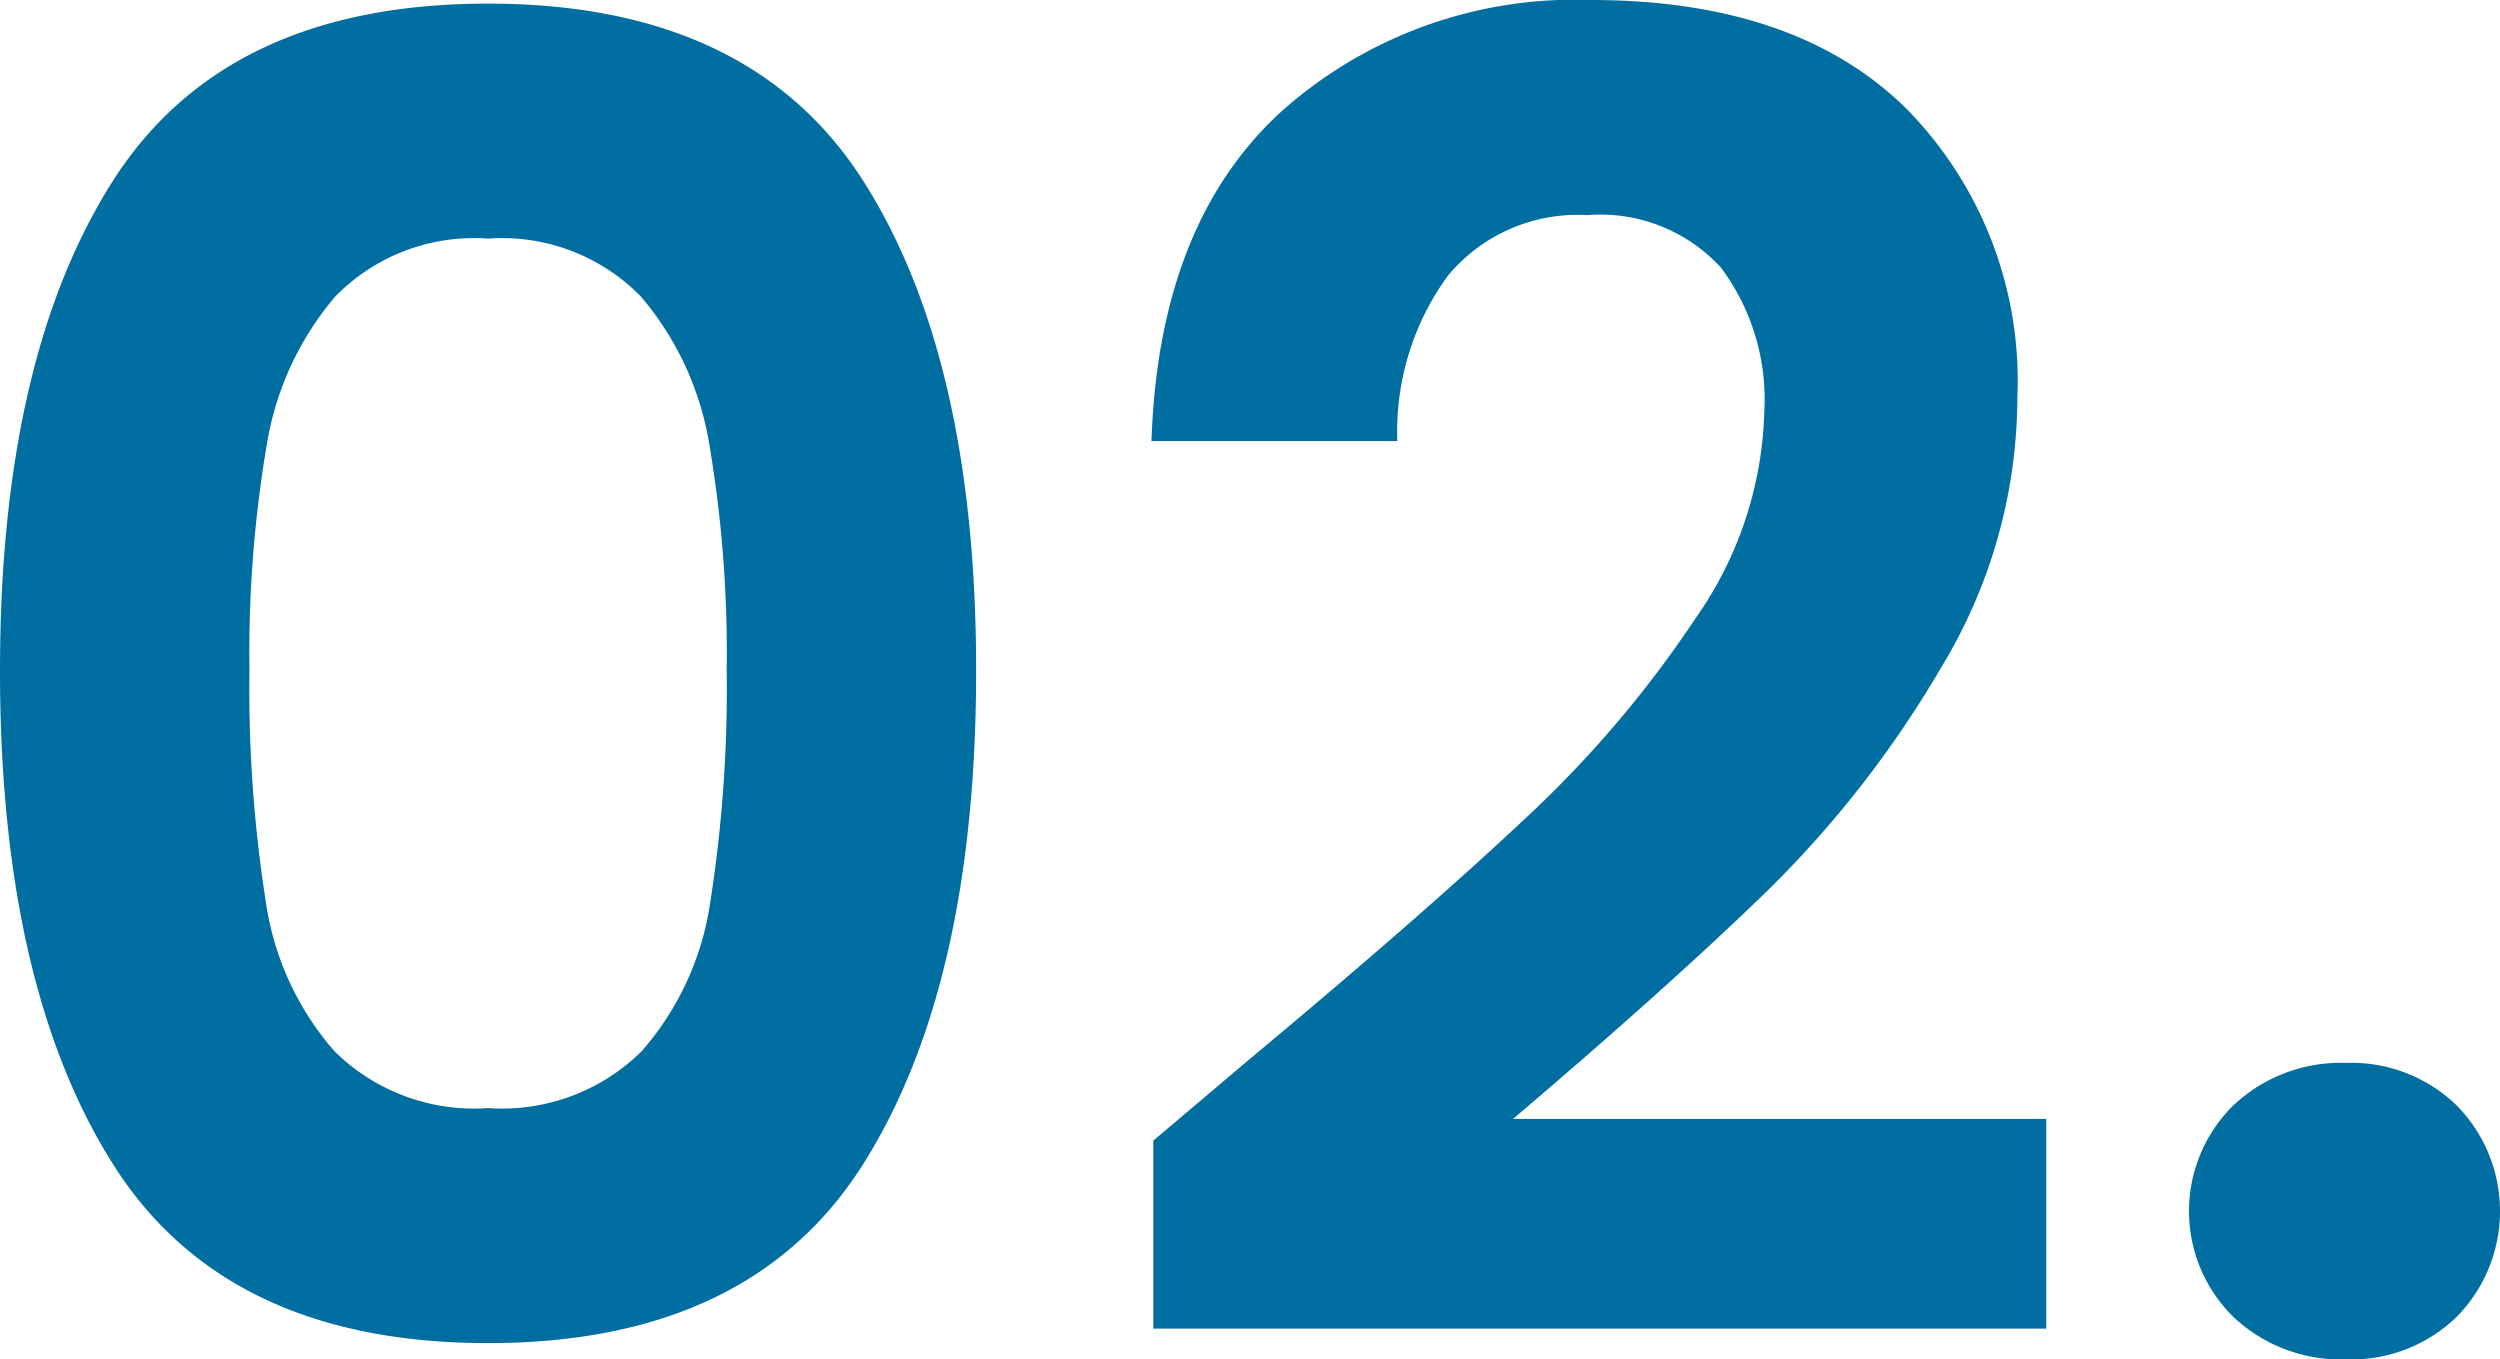 <?xml version="1.0" encoding="UTF-8"?>
<svg xmlns="http://www.w3.org/2000/svg" width="69.15" height="37.6" viewBox="0 0 69.15 37.6">
  <path id="_02" data-name="02" d="M2.65,34.3q0-8.65,3.125-13.55t10.375-4.9q7.25,0,10.375,4.9T29.65,34.3q0,8.7-3.125,13.65T16.15,52.9q-7.25,0-10.375-4.95T2.65,34.3Zm20.1,0a34.4,34.4,0,0,0-.475-6.225,8.389,8.389,0,0,0-1.9-4.125,5.364,5.364,0,0,0-4.225-1.6,5.364,5.364,0,0,0-4.225,1.6,8.389,8.389,0,0,0-1.9,4.125A34.4,34.4,0,0,0,9.55,34.3,37.9,37.9,0,0,0,10,40.675a8,8,0,0,0,1.9,4.15A5.491,5.491,0,0,0,16.15,46.4a5.491,5.491,0,0,0,4.25-1.575,8,8,0,0,0,1.9-4.15A37.9,37.9,0,0,0,22.75,34.3Zm14.4,10.8q4.8-4,7.65-6.675a30.944,30.944,0,0,0,4.75-5.575,10.381,10.381,0,0,0,1.9-5.7,6.093,6.093,0,0,0-1.2-4,4.528,4.528,0,0,0-3.7-1.45,4.66,4.66,0,0,0-3.85,1.675,7.3,7.3,0,0,0-1.4,4.575H34.5q.2-6,3.575-9.1a12.185,12.185,0,0,1,8.575-3.1q5.7,0,8.75,3.025a10.733,10.733,0,0,1,3.05,7.975,14.417,14.417,0,0,1-2.1,7.45,29.484,29.484,0,0,1-4.8,6.175Q48.85,43,44.5,46.7H59.25v5.8H34.55V47.3Zm30.4,8.25a4.33,4.33,0,0,1-3.125-1.175,4.1,4.1,0,0,1,0-5.85A4.33,4.33,0,0,1,67.55,45.15a4.179,4.179,0,0,1,3.05,1.175,4.165,4.165,0,0,1,0,5.85A4.179,4.179,0,0,1,67.55,53.35Z" transform="translate(-2.65 -15.75)" fill="#006ea1"></path>
</svg>
